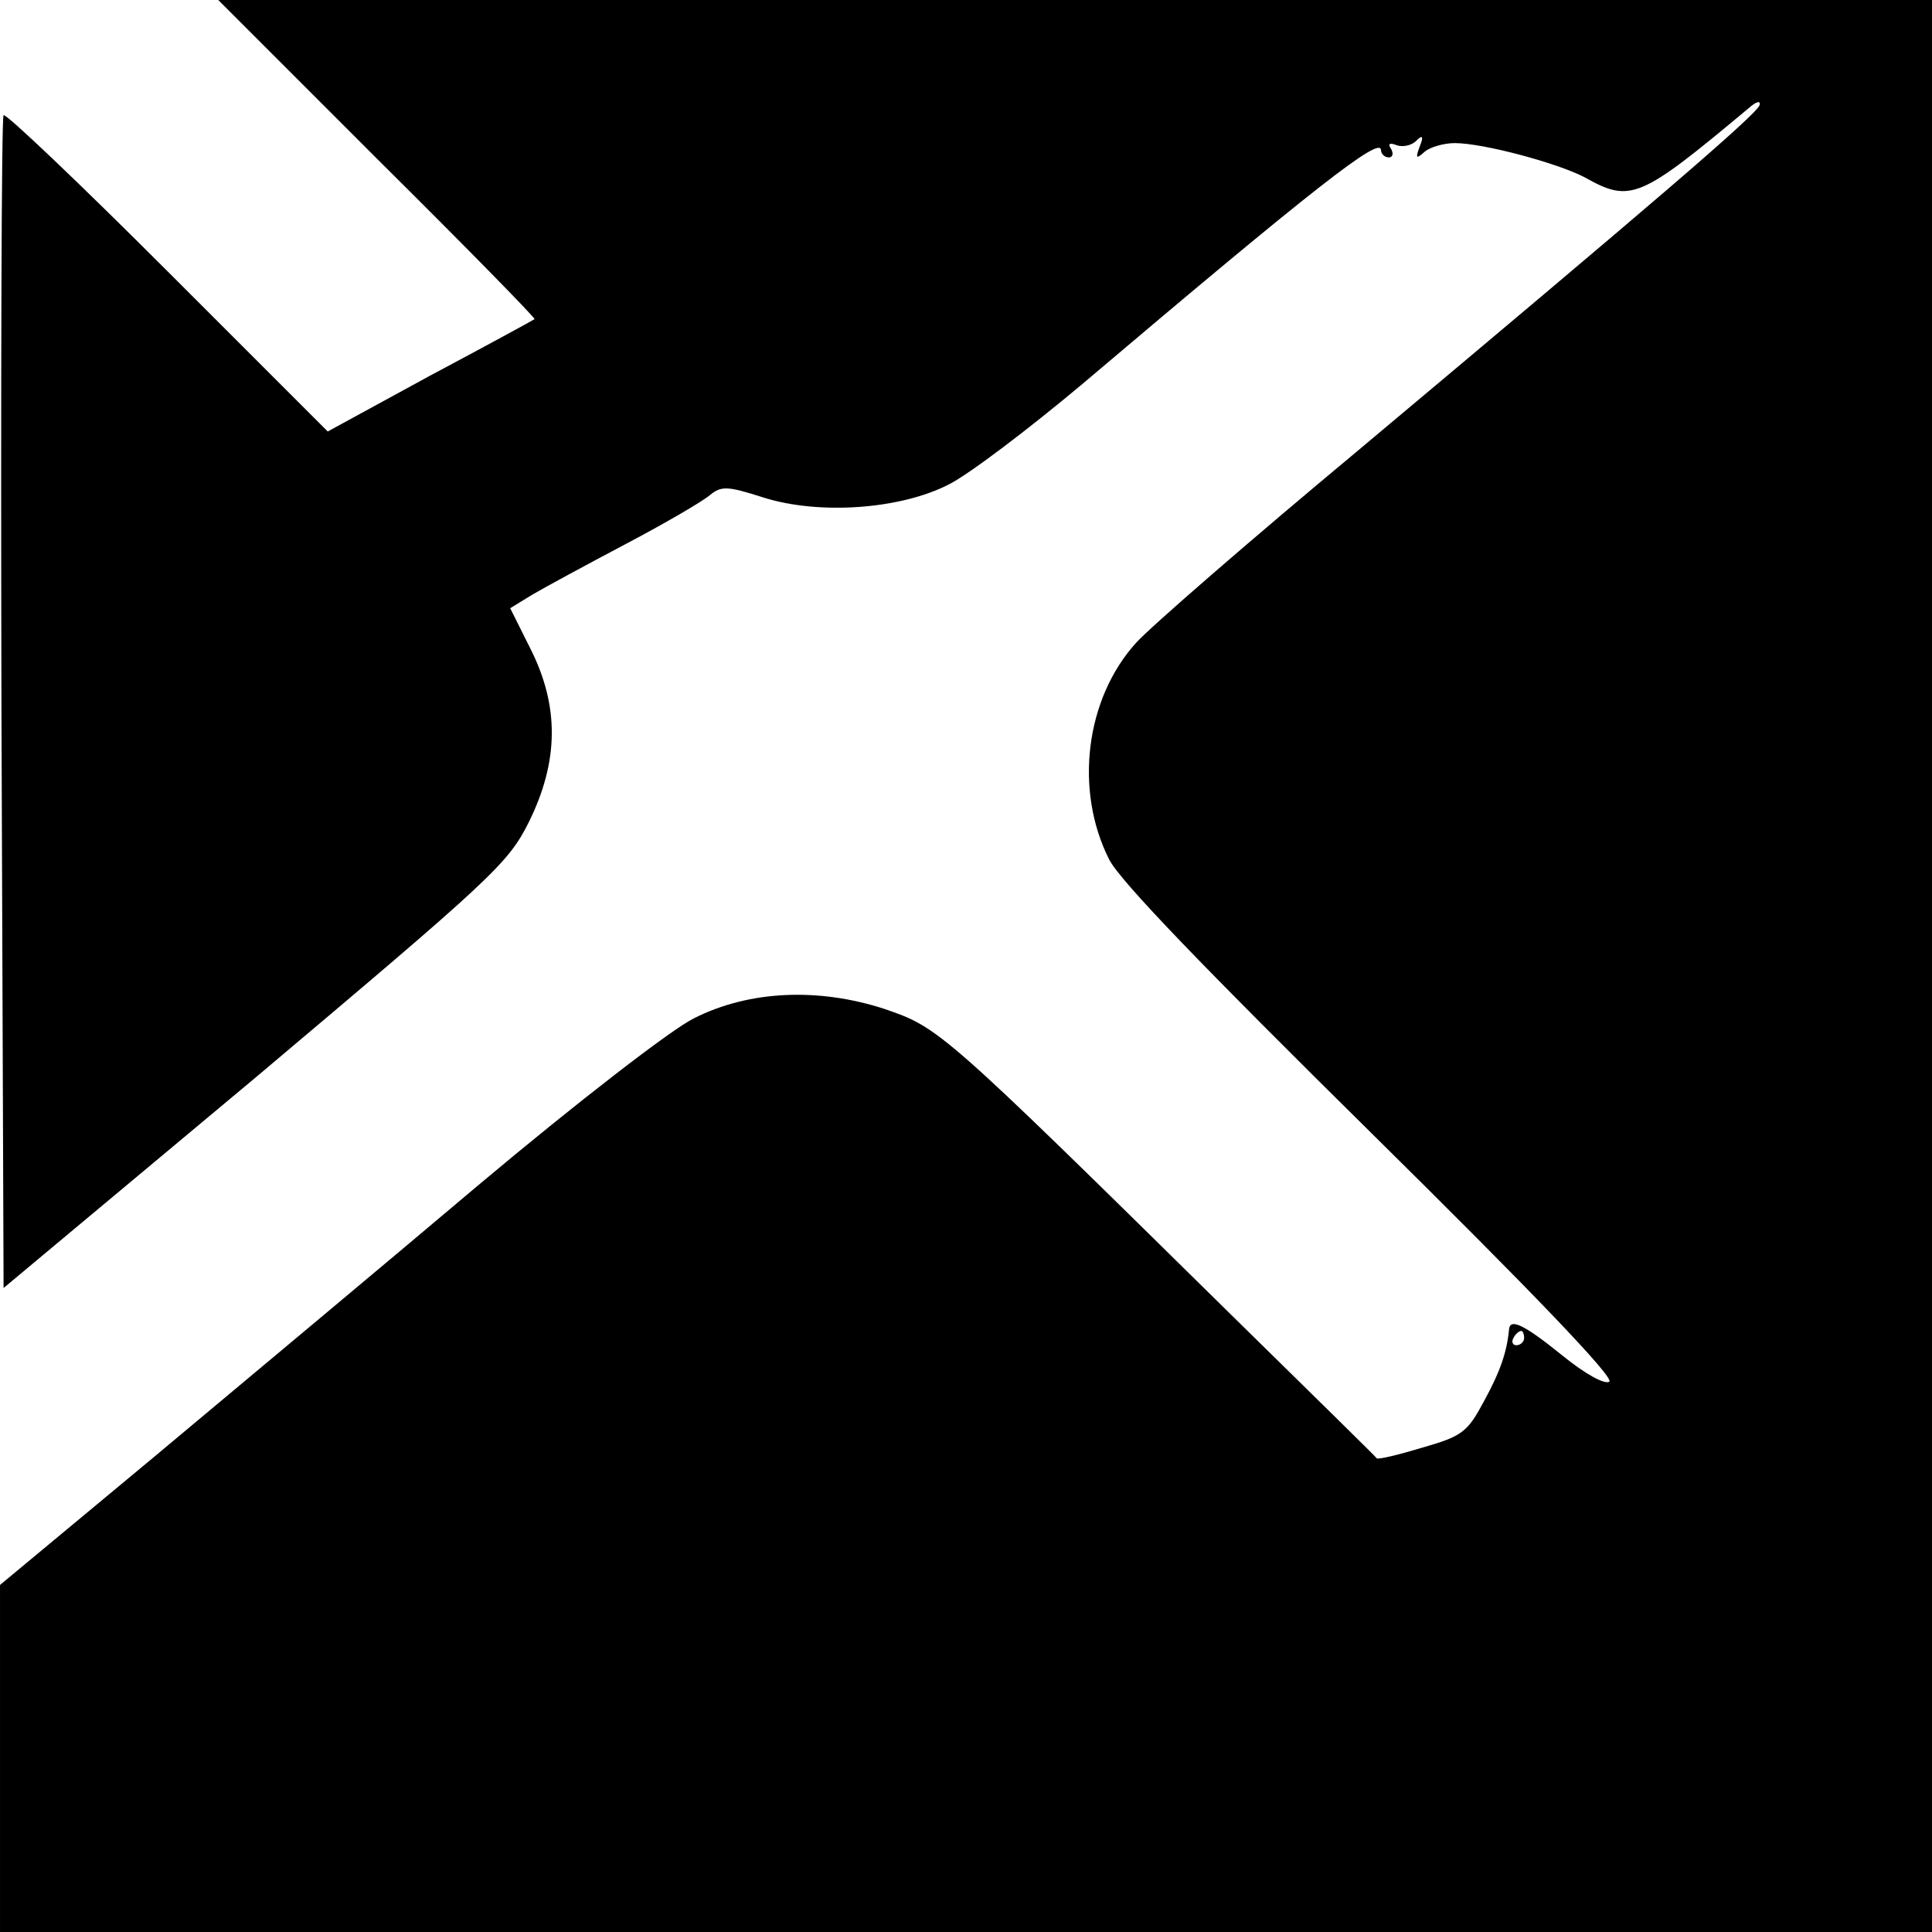 <?xml version="1.0" standalone="no"?>
<!DOCTYPE svg PUBLIC "-//W3C//DTD SVG 20010904//EN"
 "http://www.w3.org/TR/2001/REC-SVG-20010904/DTD/svg10.dtd">
<svg version="1.0" xmlns="http://www.w3.org/2000/svg"
 width="270pt" height="270pt" viewBox="0 0 270 270"
 preserveAspectRatio="xMidYMid meet">
<g transform="translate(0,270) scale(0.1,-0.1)"
fill="#000000" stroke="none">
<path d="M527 2478 c123 -122 222 -223 220 -224 -1 -1 -67 -37 -146 -79 l-143
-78 -224 224 c-123 123 -226 221 -229 218 -3 -3 -4 -373 -3 -823 l3 -816 352
294 c331 279 353 299 382 357 42 85 43 162 2 243 l-28 56 31 19 c17 10 76 42
131 71 55 29 108 60 117 68 16 13 24 13 74 -3 78 -25 192 -17 260 18 28 14
111 77 185 139 327 277 419 349 419 328 0 -5 5 -10 11 -10 5 0 7 5 3 12 -5 7
-2 9 8 5 9 -3 21 0 27 6 9 9 11 7 5 -8 -6 -16 -5 -18 7 -7 7 6 26 12 42 12 40
0 144 -28 182 -48 64 -36 77 -30 229 97 10 9 17 11 15 4 -4 -13 -150 -138
-564 -485 -149 -124 -287 -244 -307 -266 -71 -78 -87 -206 -38 -303 15 -30
133 -152 367 -383 223 -220 340 -342 332 -347 -7 -4 -34 11 -66 37 -52 42 -72
52 -74 37 -3 -32 -12 -59 -35 -101 -23 -43 -30 -49 -86 -65 -33 -10 -62 -17
-64 -15 -1 2 -96 95 -211 208 -398 392 -401 394 -477 420 -92 30 -189 26 -266
-13 -31 -15 -163 -117 -300 -232 -135 -114 -341 -286 -457 -383 l-213 -177 0
-242 0 -243 1350 0 1350 0 0 1350 0 1350 -1197 0 -1198 0 222 -222z m1603
-1648 c0 -5 -5 -10 -11 -10 -5 0 -7 5 -4 10 3 6 8 10 11 10 2 0 4 -4 4 -10z"/>
</g>
</svg>
